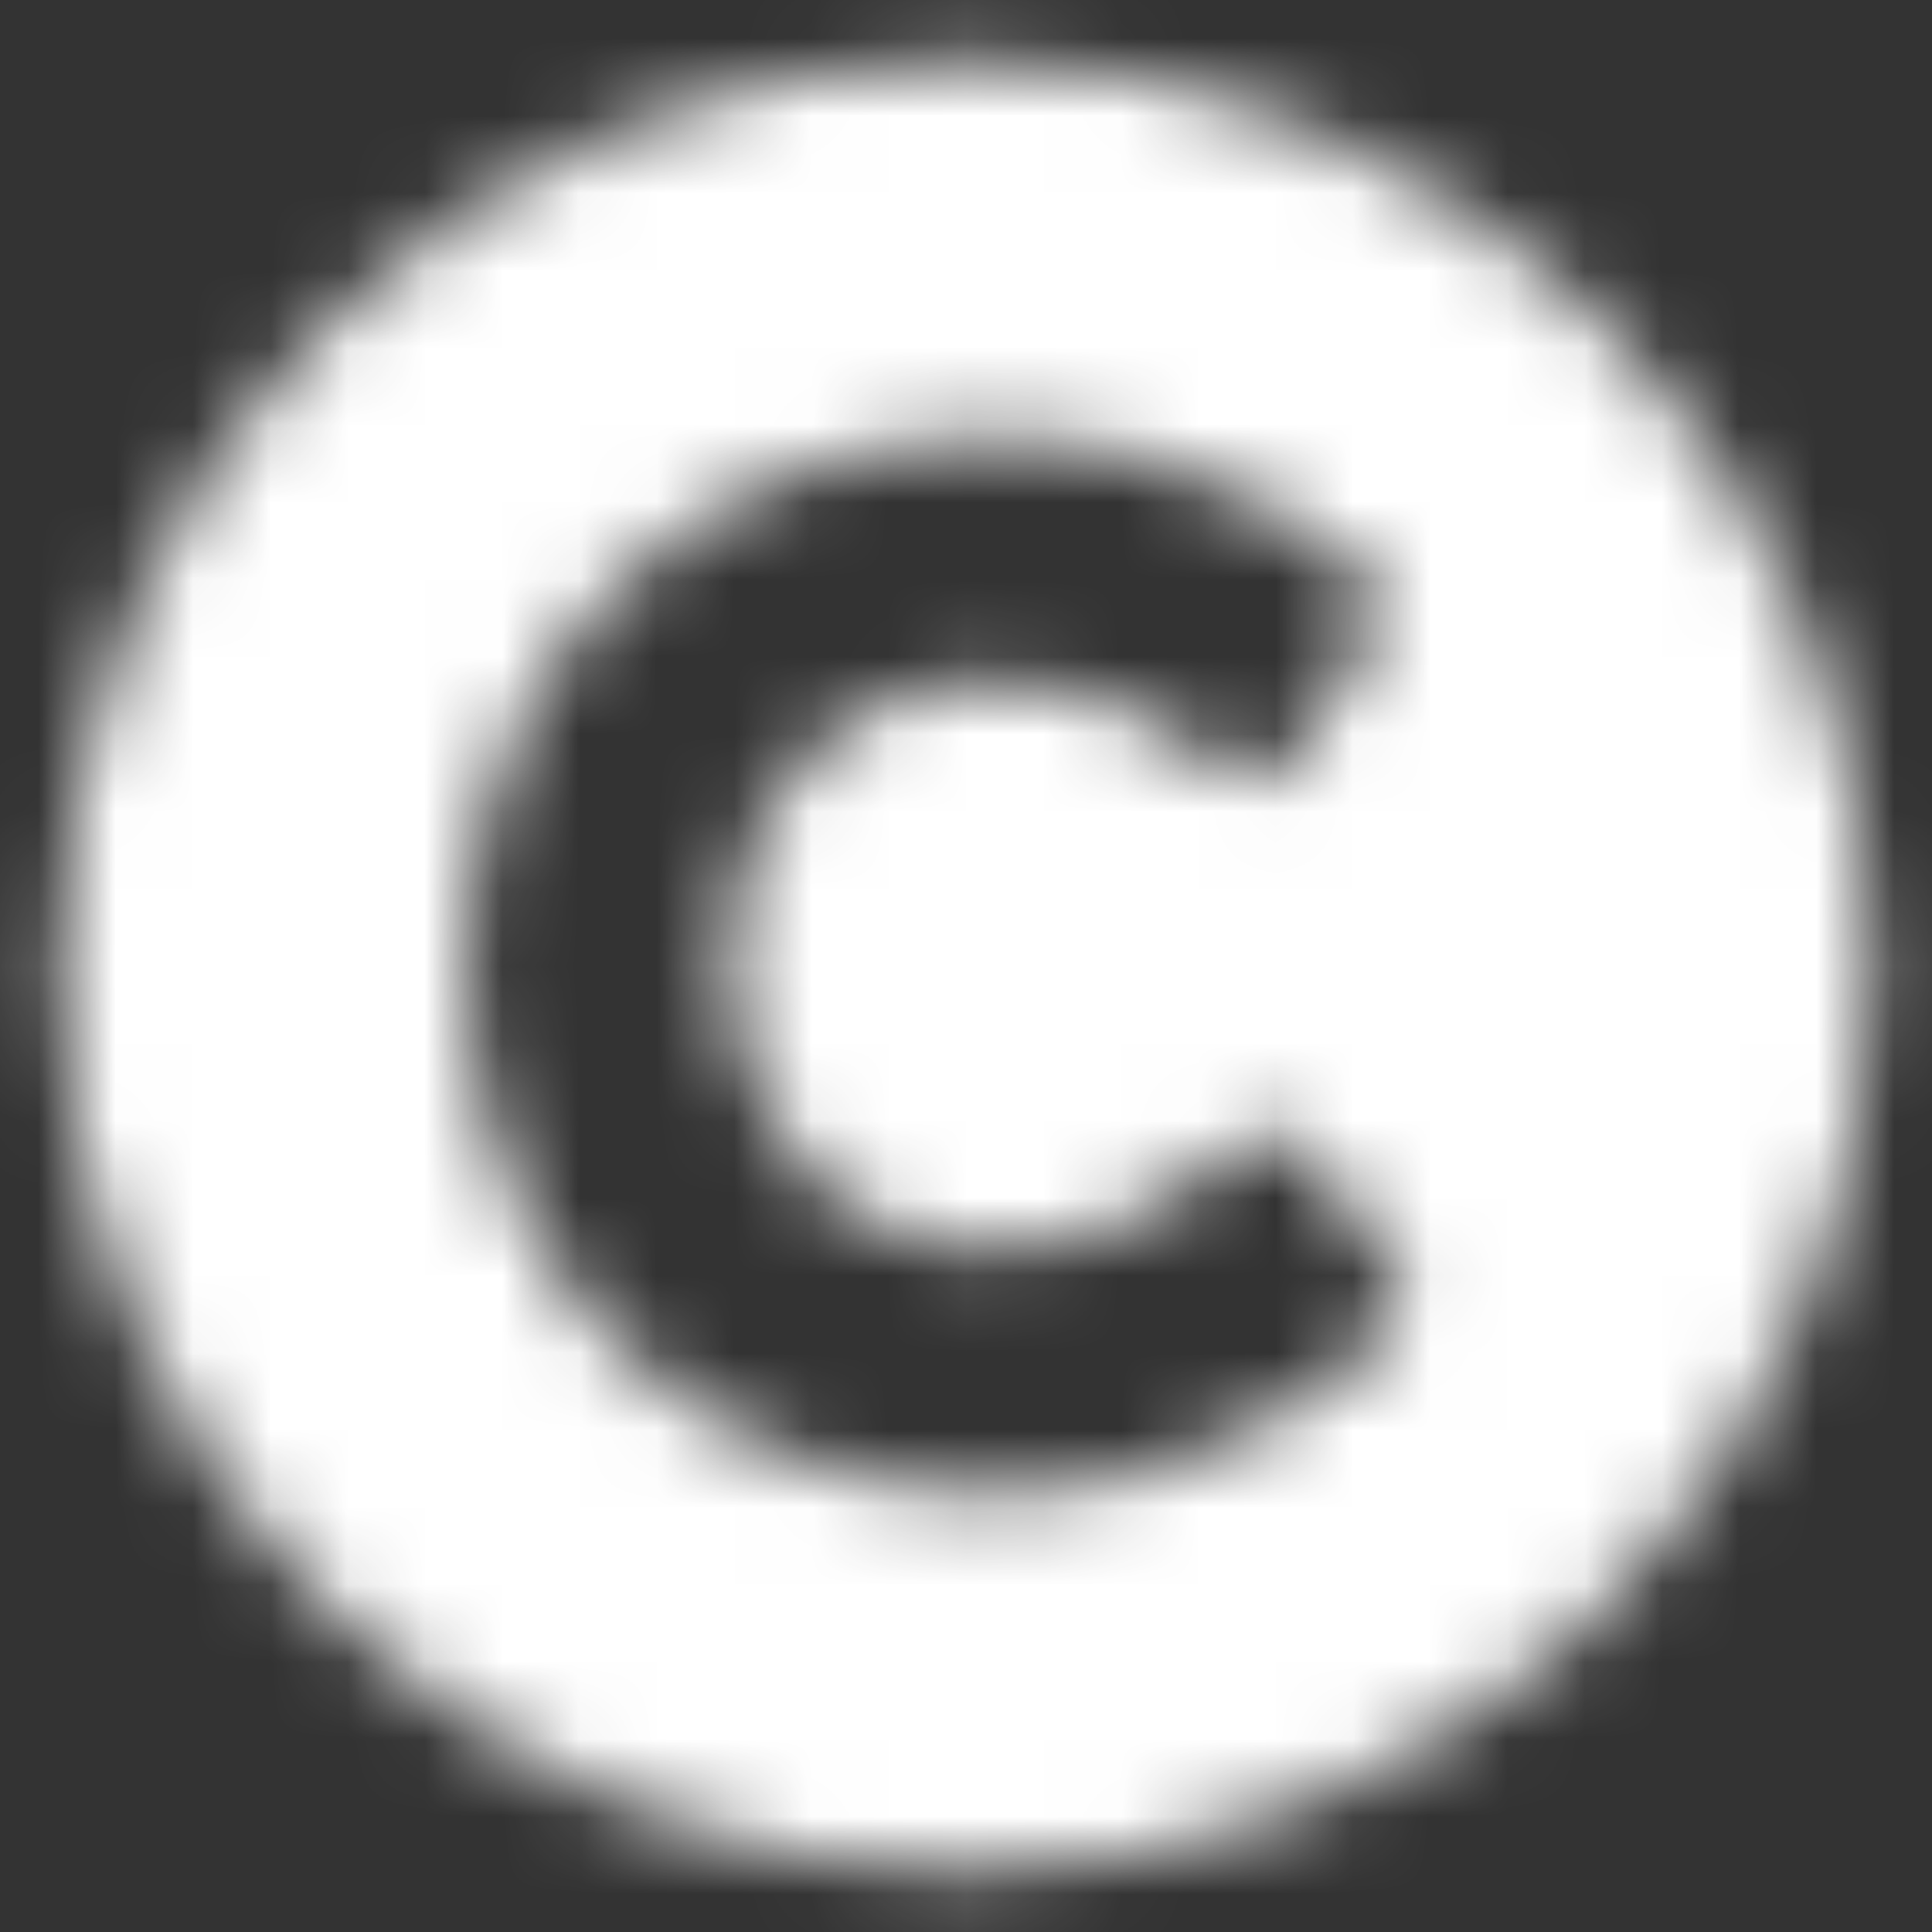 <?xml version="1.0" encoding="UTF-8"?>
<svg width="25px" height="25px" viewBox="0 0 25 25" version="1.1" xmlns="http://www.w3.org/2000/svg" xmlns:xlink="http://www.w3.org/1999/xlink">
    <rect x="0" y="0" width="25" height="25" fill="#333333" stroke="none"/>
    <!-- Generator: sketchtool 53.2 (72643) - https://sketchapp.com -->
    <title>A38D244D-4937-4639-B8D9-BAA6A23DD46F</title>
    <desc>Created with sketchtool.</desc>
    <defs>
        <path d="M14.5,2.794 C8.035,2.794 2.794,8.035 2.794,14.5 C2.794,20.965 8.035,26.206 14.5,26.206 C20.965,26.206 26.206,20.965 26.206,14.5 C26.206,8.035 20.965,2.794 14.5,2.794 Z M20.029,19.161 C19.954,19.249 18.151,21.32 14.844,21.32 C10.846,21.32 8.024,18.334 8.024,14.449 C8.024,10.611 10.951,7.68 14.81,7.68 C17.97,7.68 19.622,9.442 19.691,9.517 C19.866,9.707 19.89,9.99 19.75,10.207 L18.693,11.843 C18.502,12.138 18.09,12.189 17.833,11.951 C17.822,11.941 16.581,10.824 14.912,10.824 C12.735,10.824 11.423,12.408 11.423,14.415 C11.423,16.284 12.627,18.176 14.929,18.176 C16.755,18.176 18.01,16.839 18.023,16.825 C18.265,16.563 18.686,16.588 18.896,16.875 L20.055,18.46 C20.21,18.671 20.199,18.962 20.029,19.161 L20.029,19.161 Z" id="path-1"></path>
    </defs>
    <g id="Homepage" stroke="none" stroke-width="1" fill="none" fill-rule="evenodd">
        <g id="1.3.1-tuyển-dụng_CHỌN" transform="translate(-60, -2819)">
            <g id="Footer" transform="translate(0, 1624)">
                <g id="icon/interfaces/search-copy-21-copyright">
                    <g transform="translate(58, 1193)">
                        <mask id="mask-2" fill="white">
                            <use xlink:href="#path-1"></use>
                        </mask>
                        <g id="copyright" fill-rule="nonzero"></g>
                        <g id="🎨-color" mask="url(#mask-2)" fill="#FFFFFF" fill-rule="nonzero">
                            <rect id="🎨-Color" x="0" y="0" width="29" height="29"></rect>
                        </g>
                    </g>
                </g>
            </g>
        </g>
    </g>
</svg>